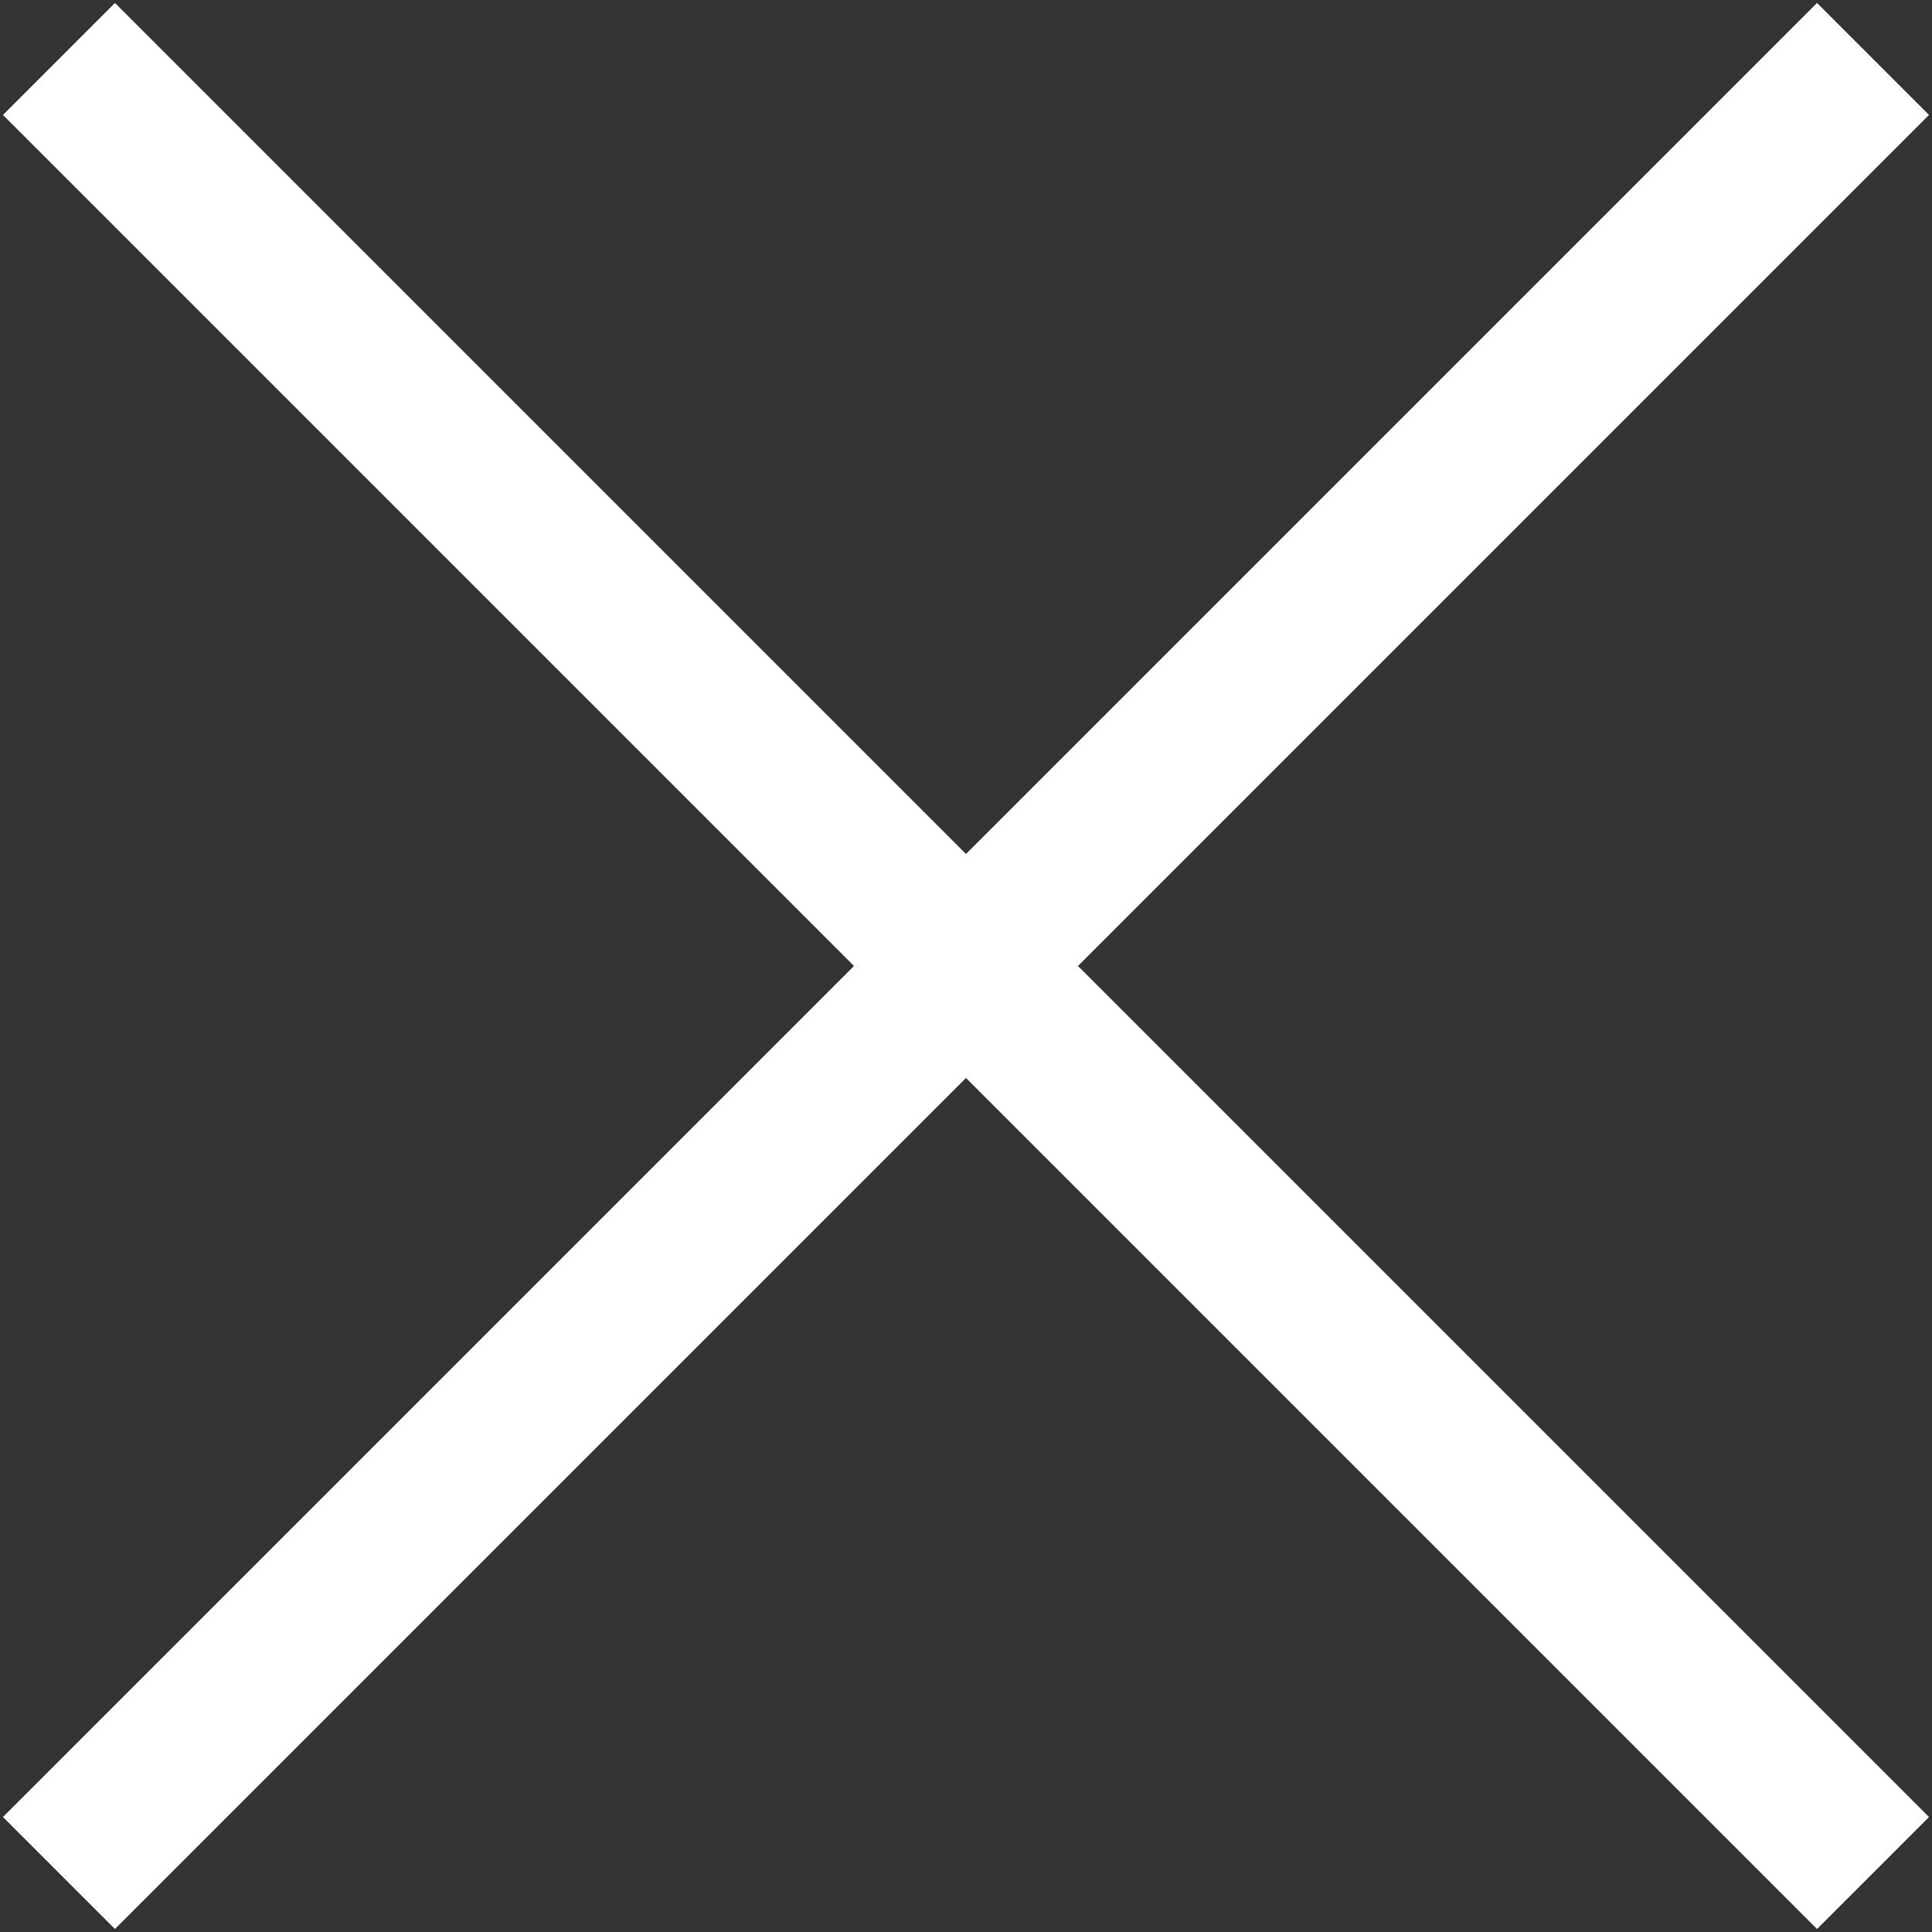 <svg width="61" height="61" viewBox="0 0 61 61" fill="none" xmlns="http://www.w3.org/2000/svg">
<rect x="0" y="0" width="61" height="61" fill="#333333" stroke="none"/>
<rect x="0.094" y="57.369" width="81" height="5" transform="rotate(-45 0.094 57.369)" fill="white"/>
<rect x="3.63" y="0.094" width="81" height="5" transform="rotate(45 3.63 0.094)" fill="white"/>
</svg>
